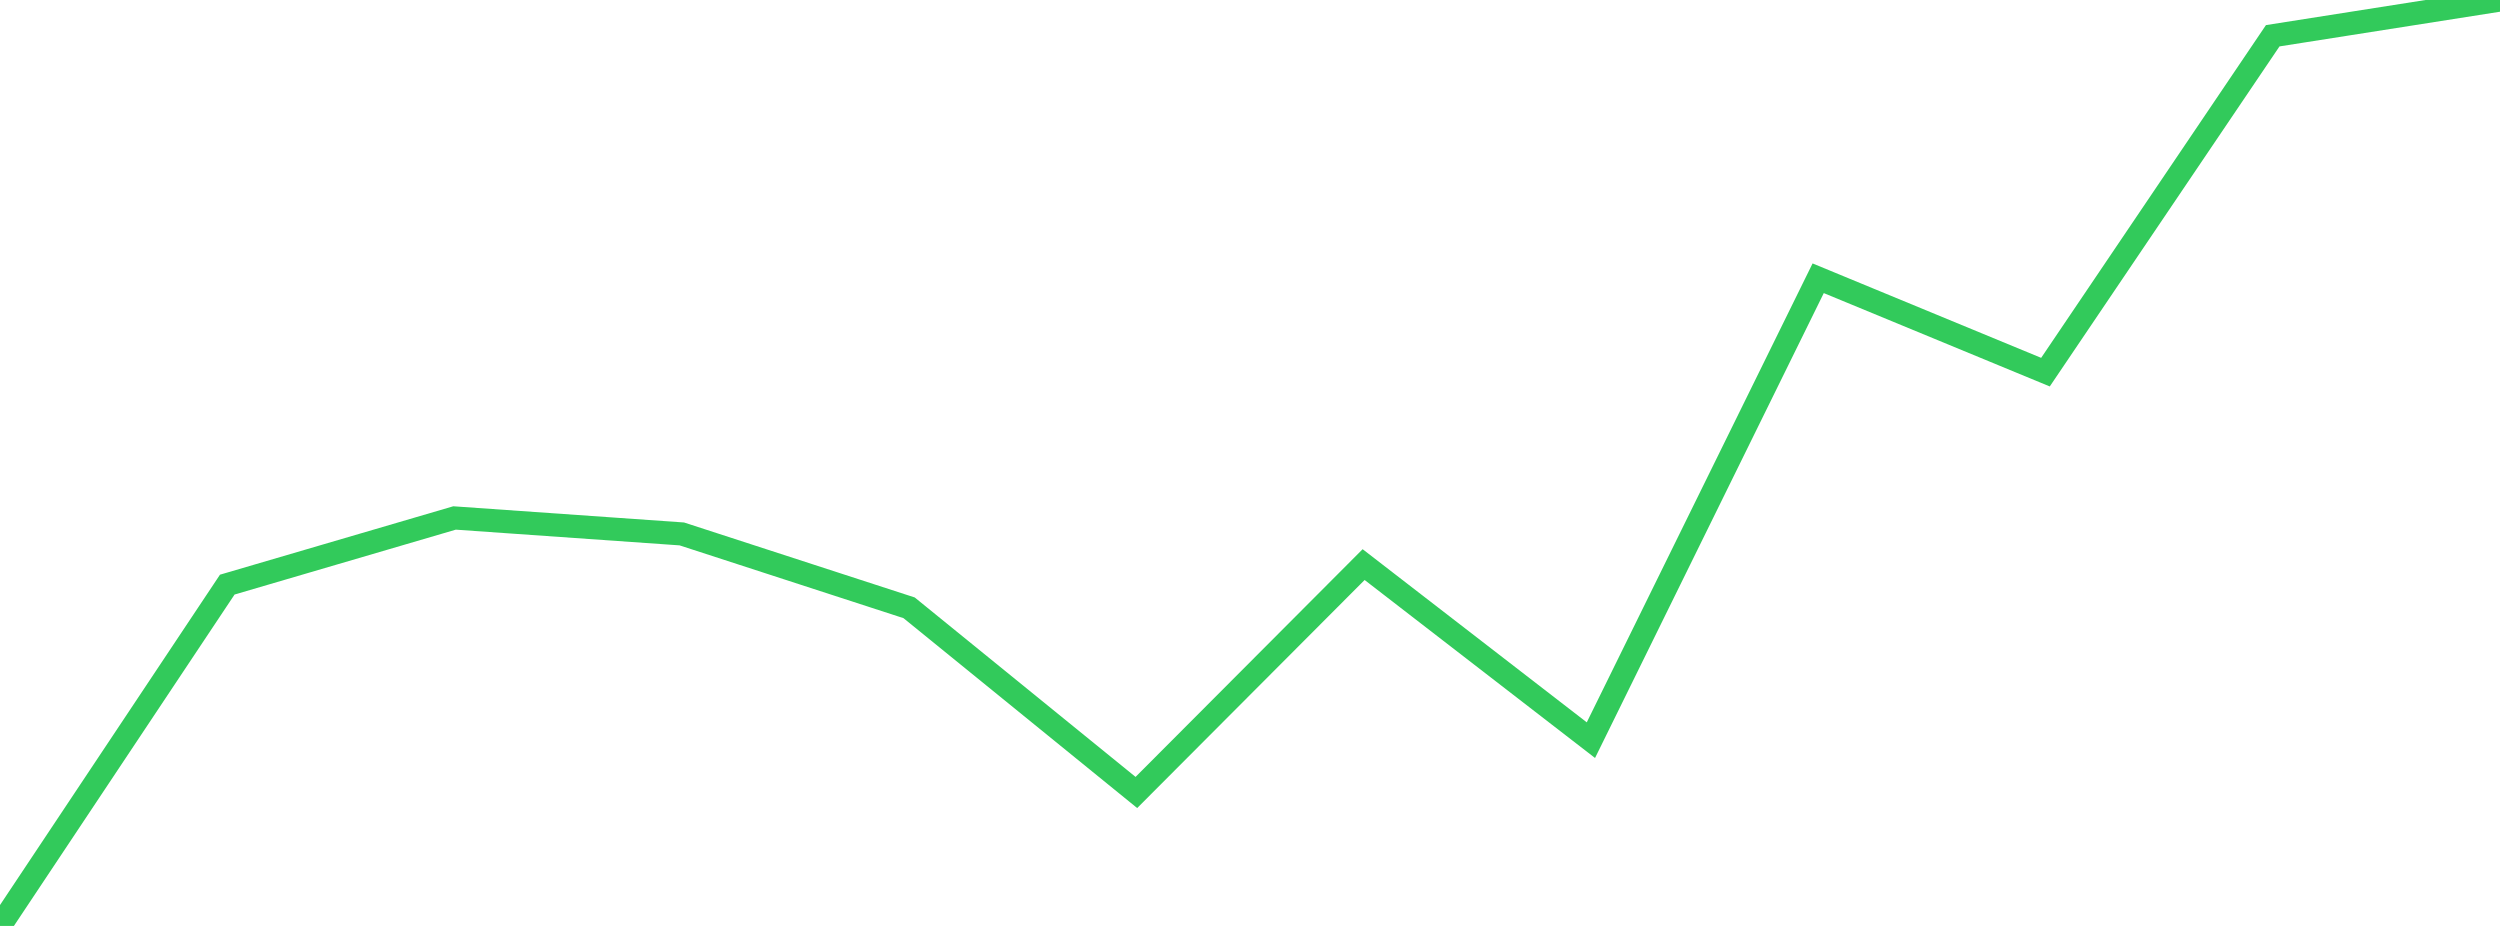 <?xml version="1.0" standalone="no"?>
<!DOCTYPE svg PUBLIC "-//W3C//DTD SVG 1.1//EN" "http://www.w3.org/Graphics/SVG/1.1/DTD/svg11.dtd">

<svg width="135" height="50" viewBox="0 0 135 50" preserveAspectRatio="none" 
  xmlns="http://www.w3.org/2000/svg"
  xmlns:xlink="http://www.w3.org/1999/xlink">


<polyline points="0.0, 50.0 12.273, 31.569 24.545, 27.97 36.818, 28.832 49.091, 32.821 61.364, 42.794 73.636, 30.488 85.909, 39.969 98.182, 15.026 110.455, 20.096 122.727, 1.931 135.0, 0.0" fill="none" stroke="#32ca5b" stroke-width="1.25"/>

</svg>